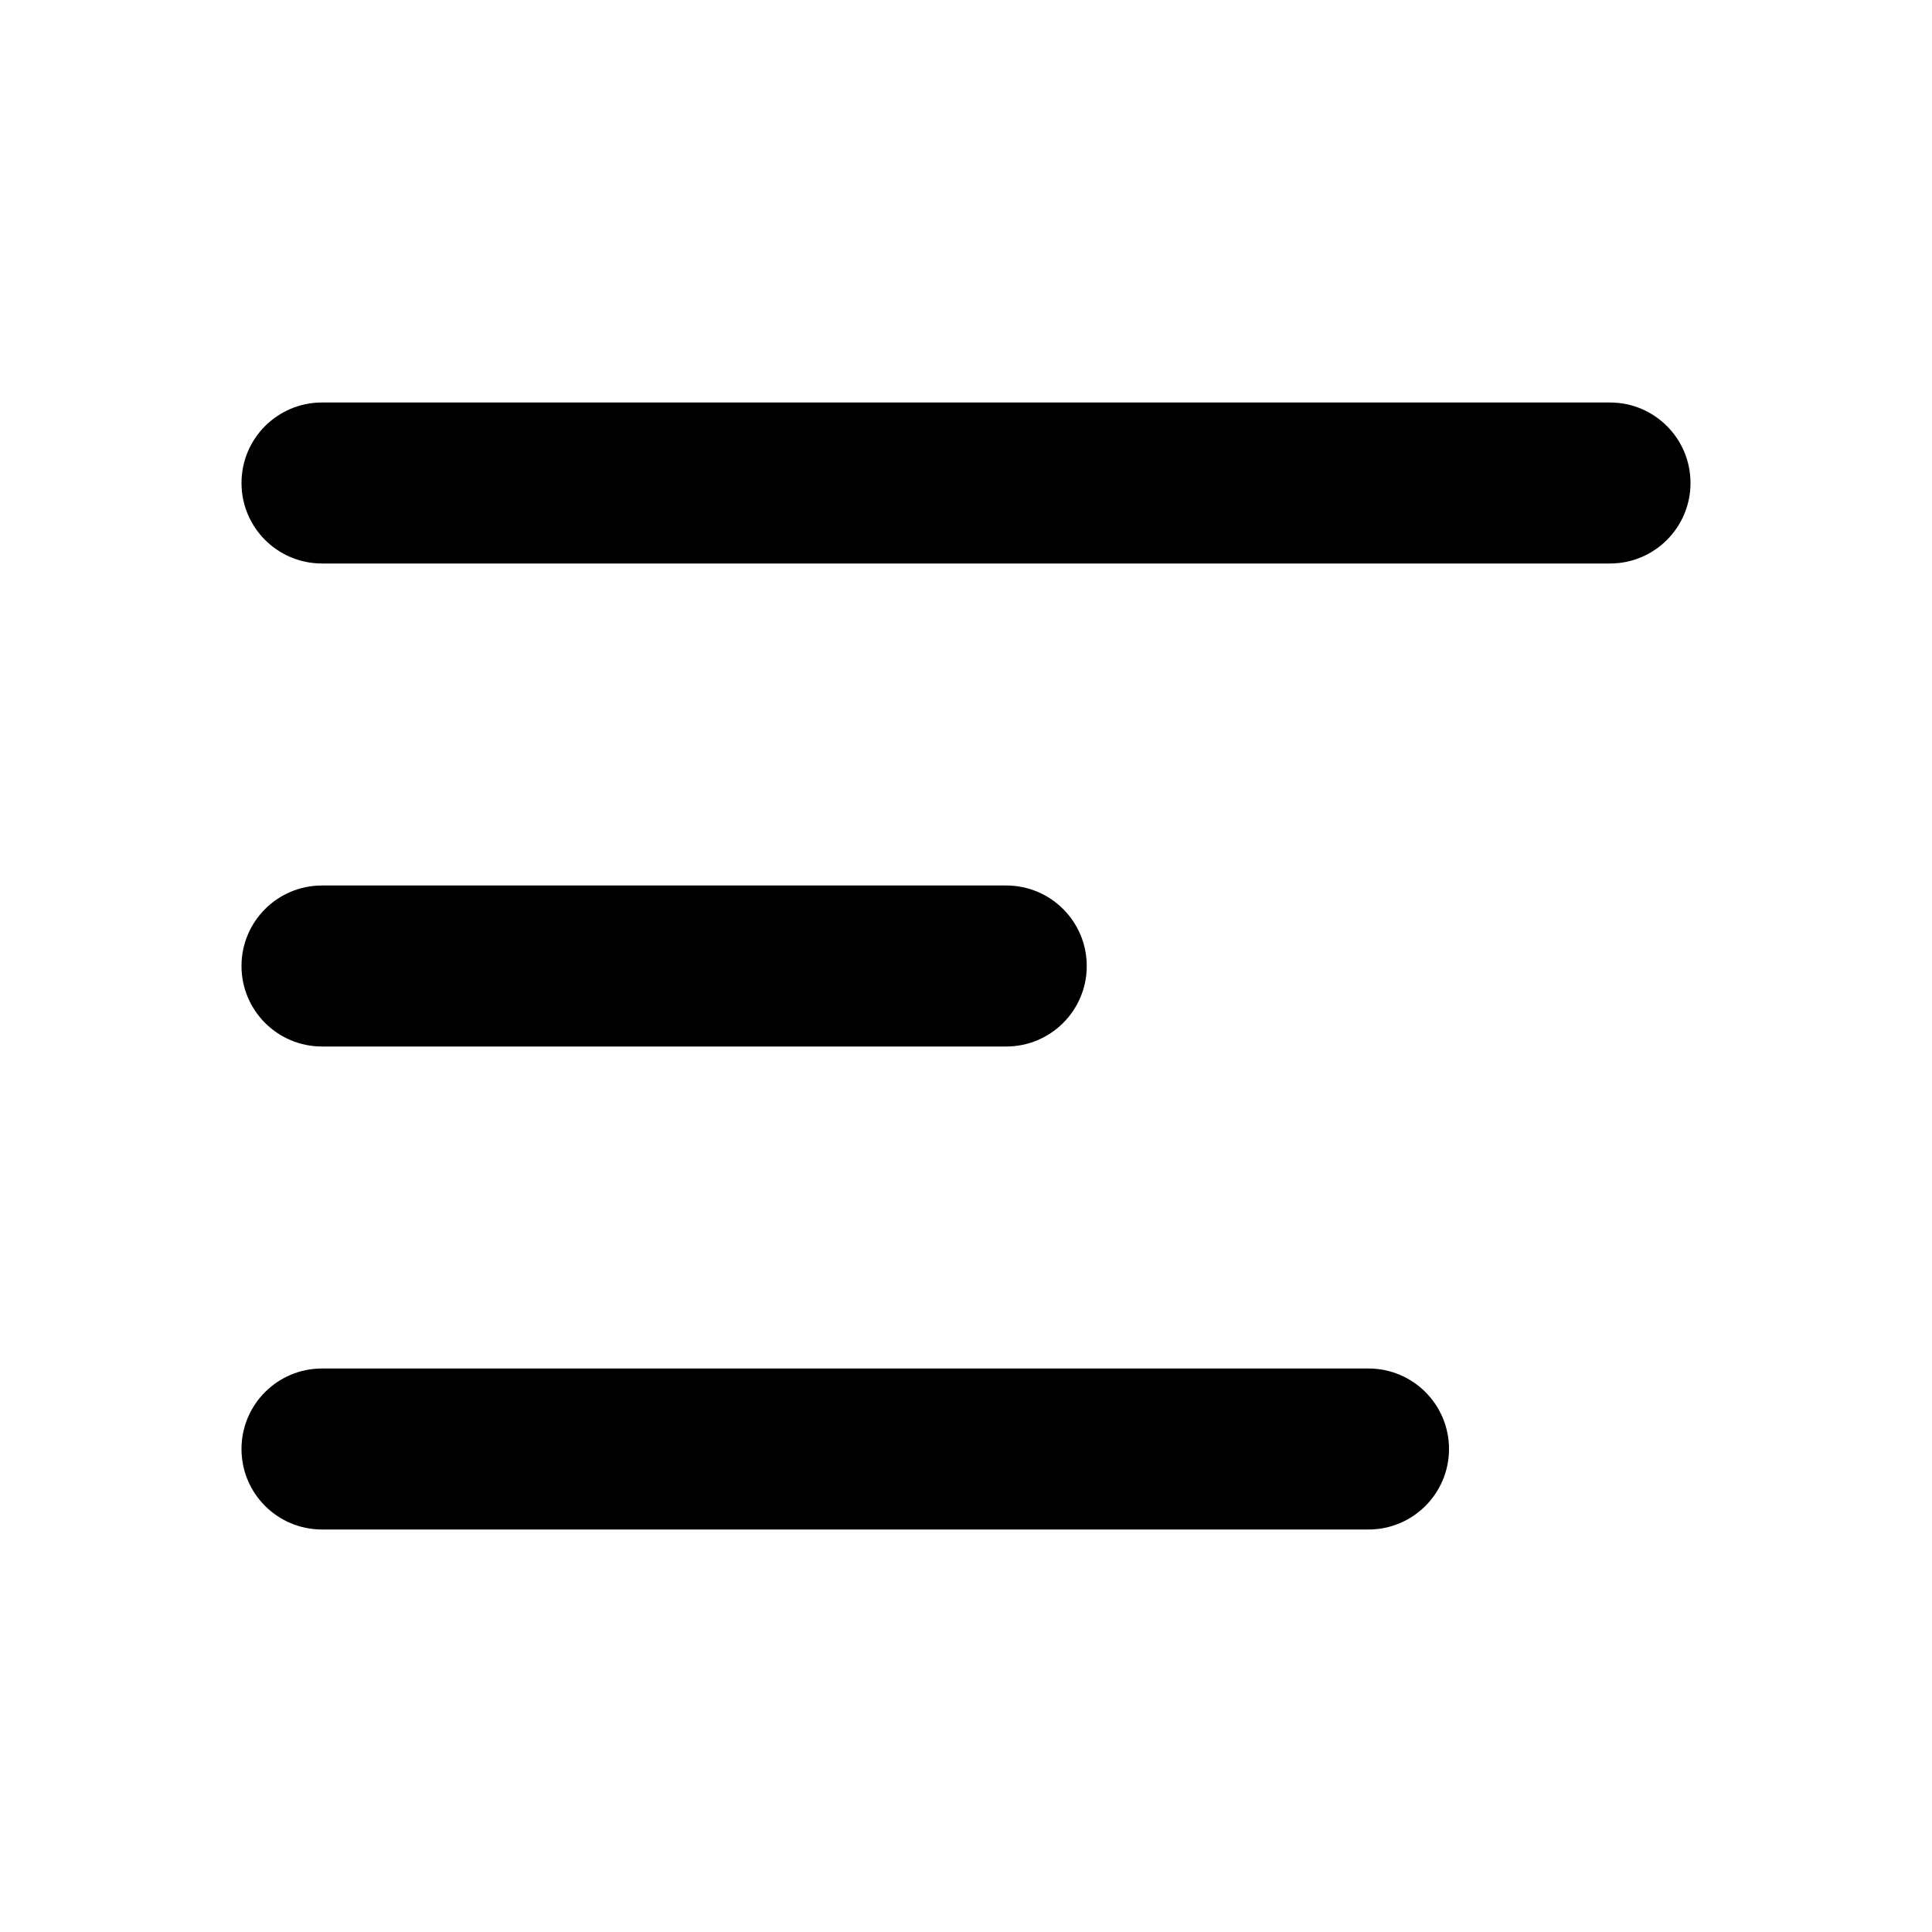 <svg xmlns="http://www.w3.org/2000/svg" x="0px" y="0px" width="100" height="100" viewBox="0 0 48 48">
<path fill="#000" d="M8,22h17c1.105,0,2,0.895,2,2v0c0,1.105-0.895,2-2,2H8c-1.105,0-2-0.895-2-2v0 C6,22.895,6.895,22,8,22z M8,10h32c1.105,0,2,0.895,2,2v0c0,1.105-0.895,2-2,2H8c-1.105,0-2-0.895-2-2v0C6,10.895,6.895,10,8,10z M8,34h26c1.105,0,2,0.895,2,2v0c0,1.105-0.895,2-2,2H8c-1.105,0-2-0.895-2-2v0C6,34.895,6.895,34,8,34z"></path>
</svg>